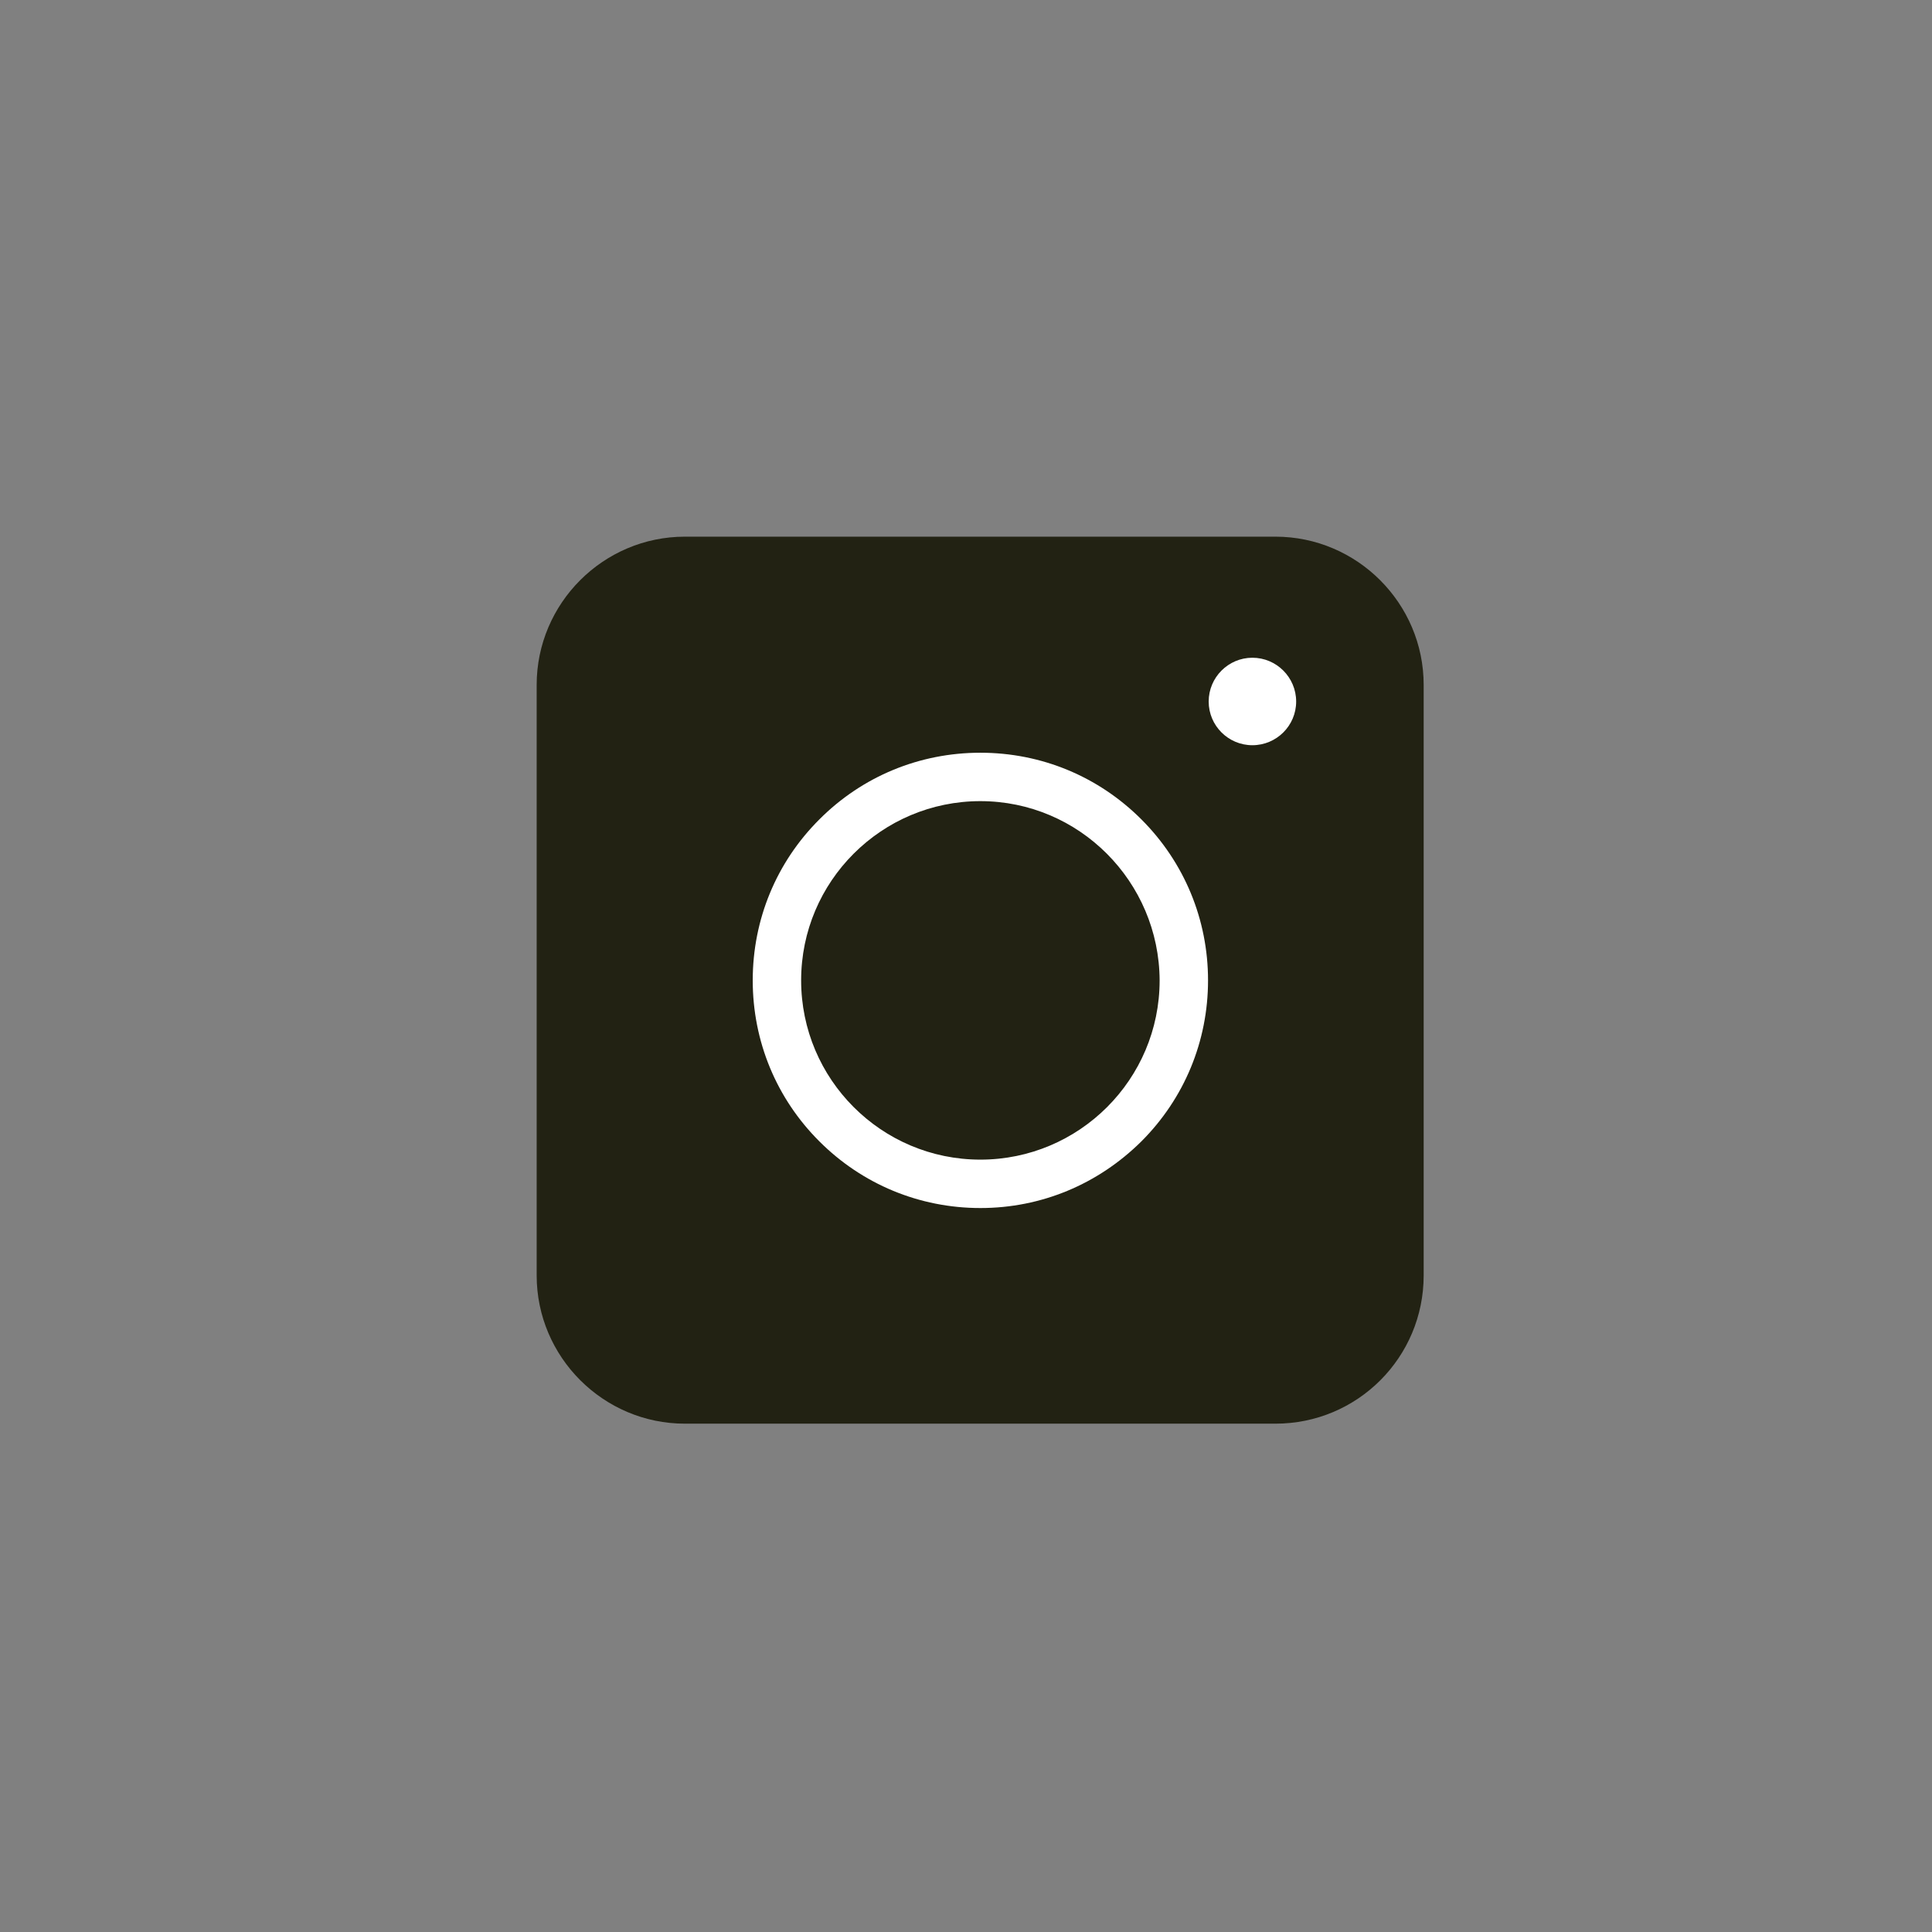 <svg width="18" height="18" viewBox="0 0 18 18" fill="none" xmlns="http://www.w3.org/2000/svg">
<rect x="0" y="0" width="18" height="18" fill="#808080" stroke="none"/>
<g clip-path="url(#clip0_34_18)">
<path d="M11.883 13.264H6.381C5.621 13.264 5 12.643 5 11.883V6.381C5 5.621 5.621 5 6.381 5H11.883C12.643 5 13.264 5.621 13.264 6.381V11.883C13.264 12.647 12.647 13.264 11.883 13.264Z" fill="#222213"/>
<path d="M9.134 11.255C8.567 11.255 8.034 11.034 7.634 10.634C7.233 10.234 7.013 9.701 7.013 9.134C7.013 8.567 7.233 8.034 7.634 7.634C8.034 7.233 8.567 7.013 9.134 7.013C9.701 7.013 10.233 7.233 10.634 7.634C11.034 8.034 11.255 8.567 11.255 9.134C11.255 9.701 11.034 10.234 10.634 10.634C10.23 11.034 9.701 11.255 9.134 11.255ZM9.134 7.464C8.214 7.464 7.464 8.211 7.464 9.134C7.464 10.054 8.211 10.804 9.134 10.804C10.054 10.804 10.804 10.057 10.804 9.134C10.8 8.214 10.054 7.464 9.134 7.464Z" fill="white"/>
<path d="M11.668 6.943C11.893 6.943 12.076 6.761 12.076 6.536C12.076 6.311 11.893 6.128 11.668 6.128C11.444 6.128 11.261 6.311 11.261 6.536C11.261 6.761 11.444 6.943 11.668 6.943Z" fill="white"/>
</g>
<defs>
<clipPath id="clip0_34_18">
<rect width="9" height="9" fill="white" transform="translate(5 5)"/>
</clipPath>
</defs>
</svg>
